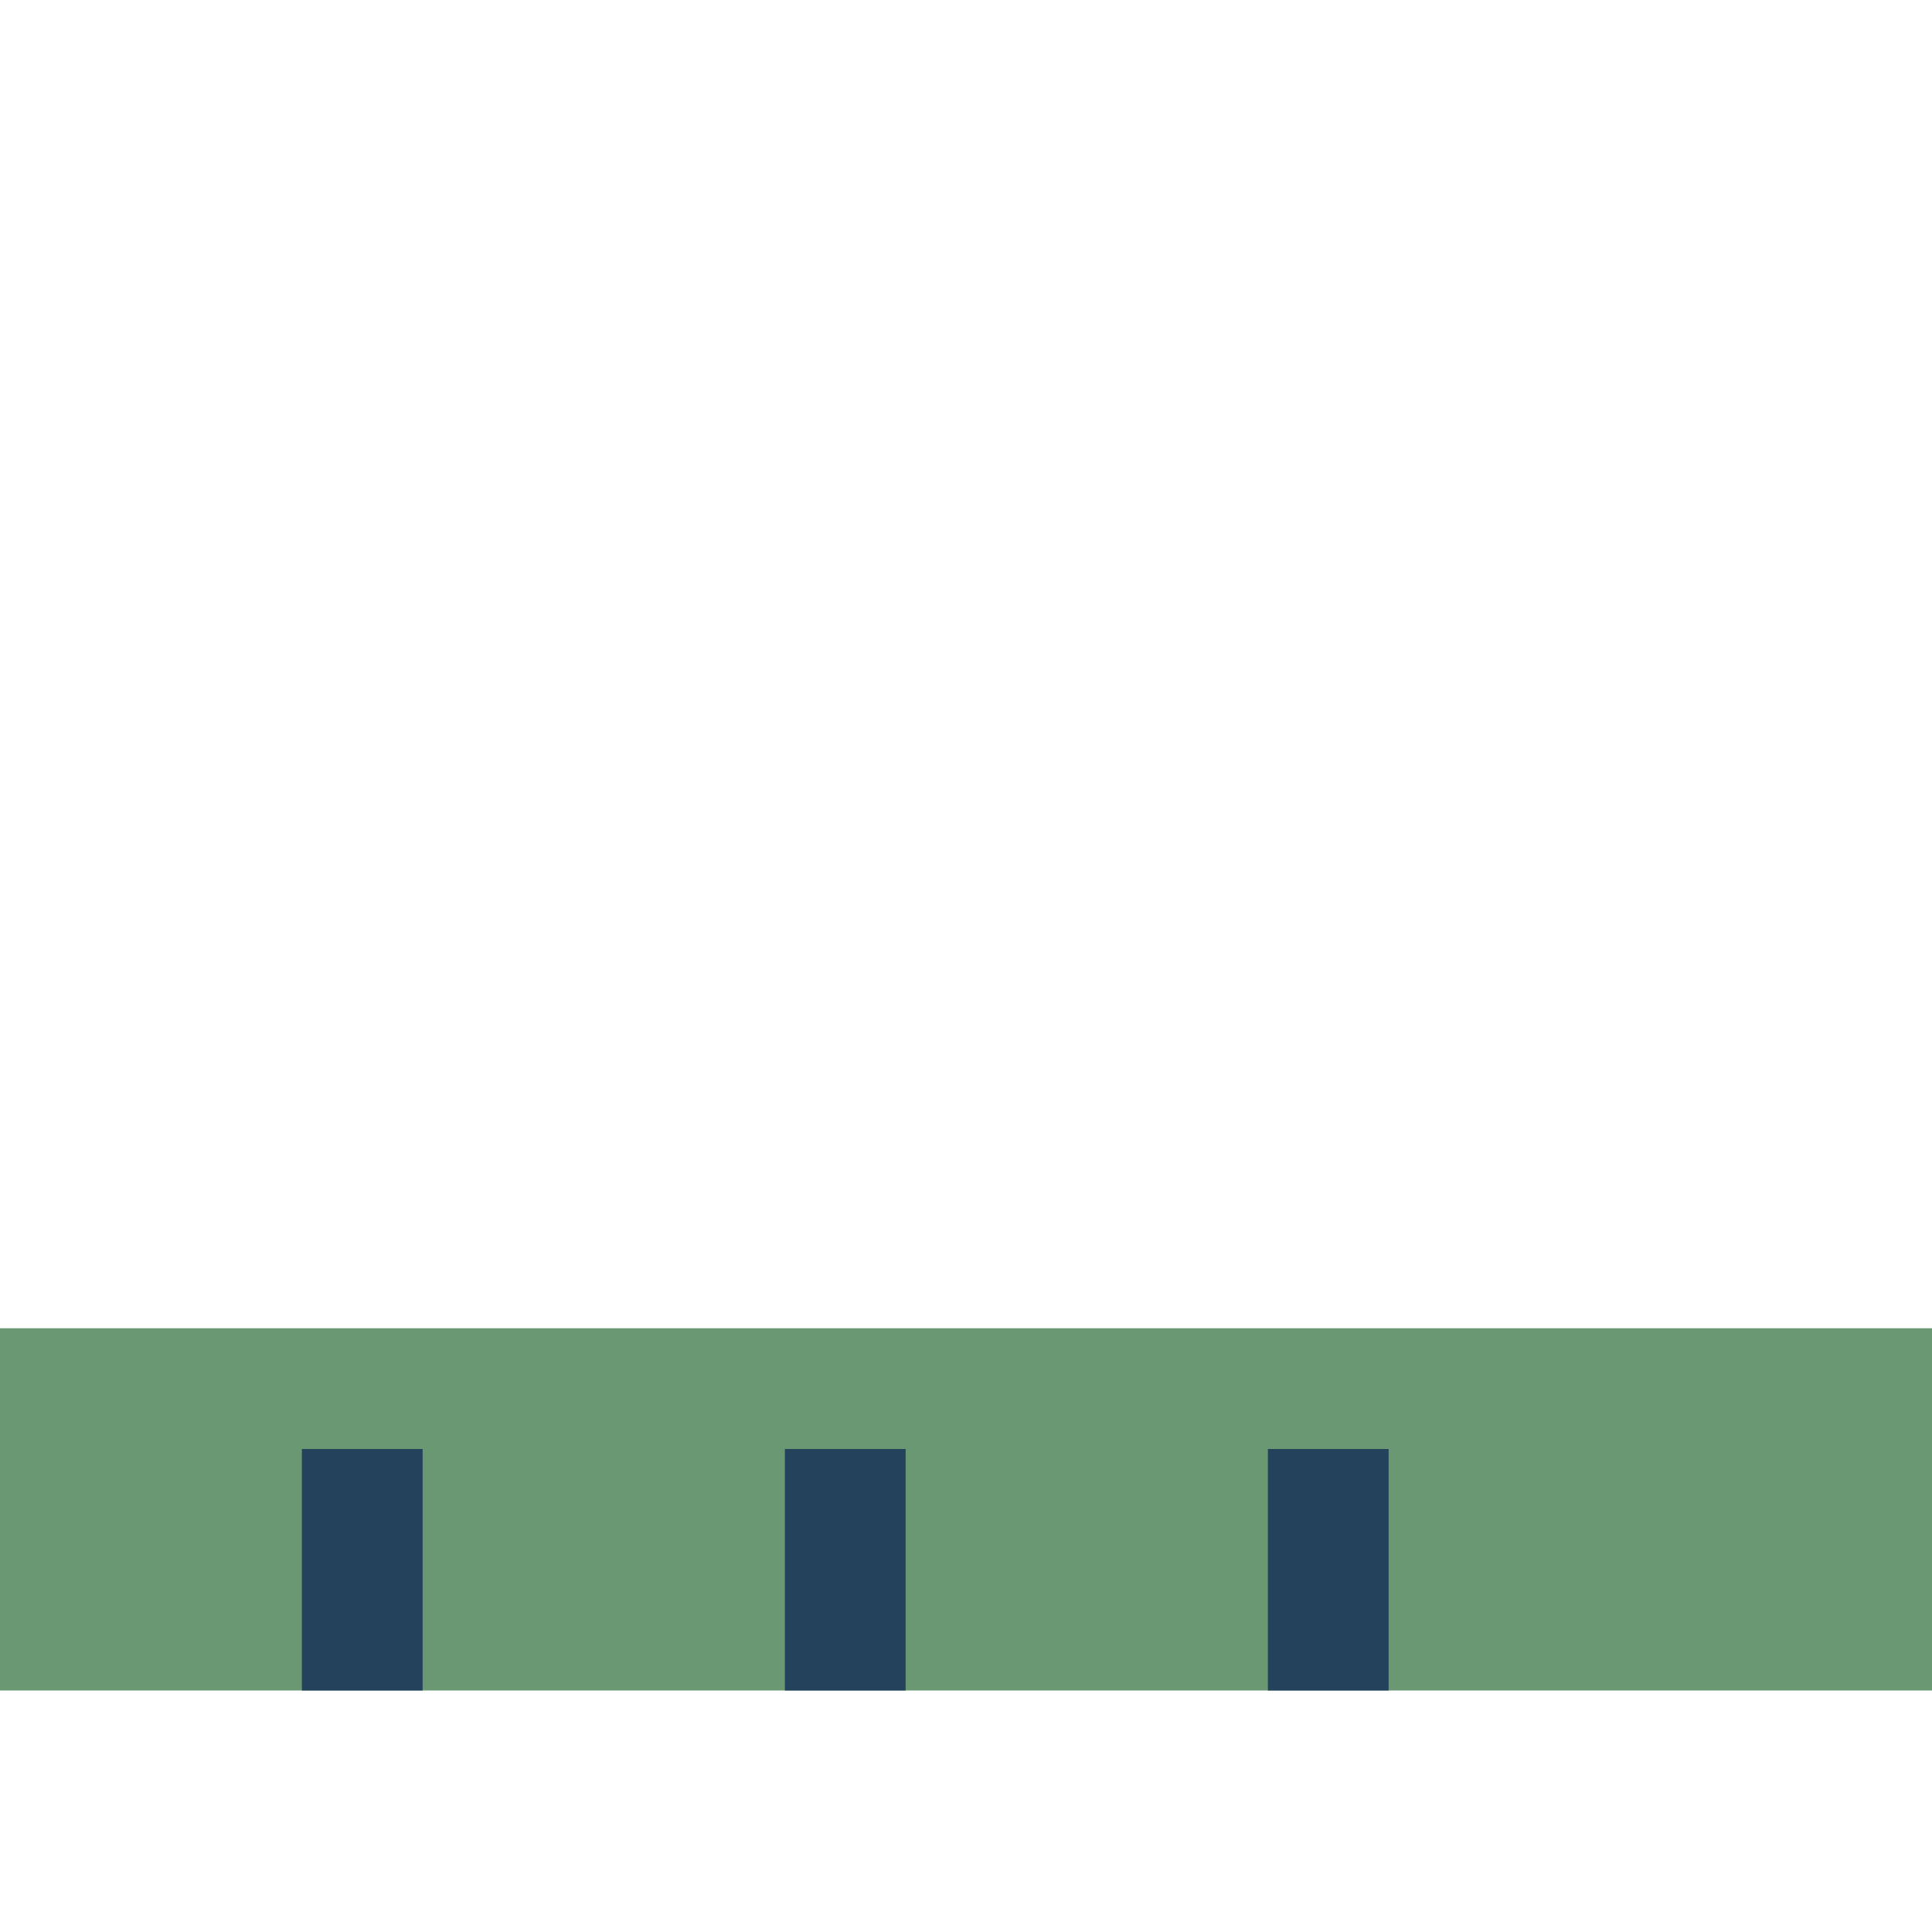 <?xml version="1.0" encoding="UTF-8"?>
<svg xmlns="http://www.w3.org/2000/svg" width="32" height="32" viewBox="0 0 32 32"><rect y="22" width="32" height="6" fill="#6A9873"/><rect x="5" y="24" width="2" height="4" fill="#25425C"/><rect x="13" y="24" width="2" height="4" fill="#25425C"/><rect x="21" y="24" width="2" height="4" fill="#25425C"/></svg>